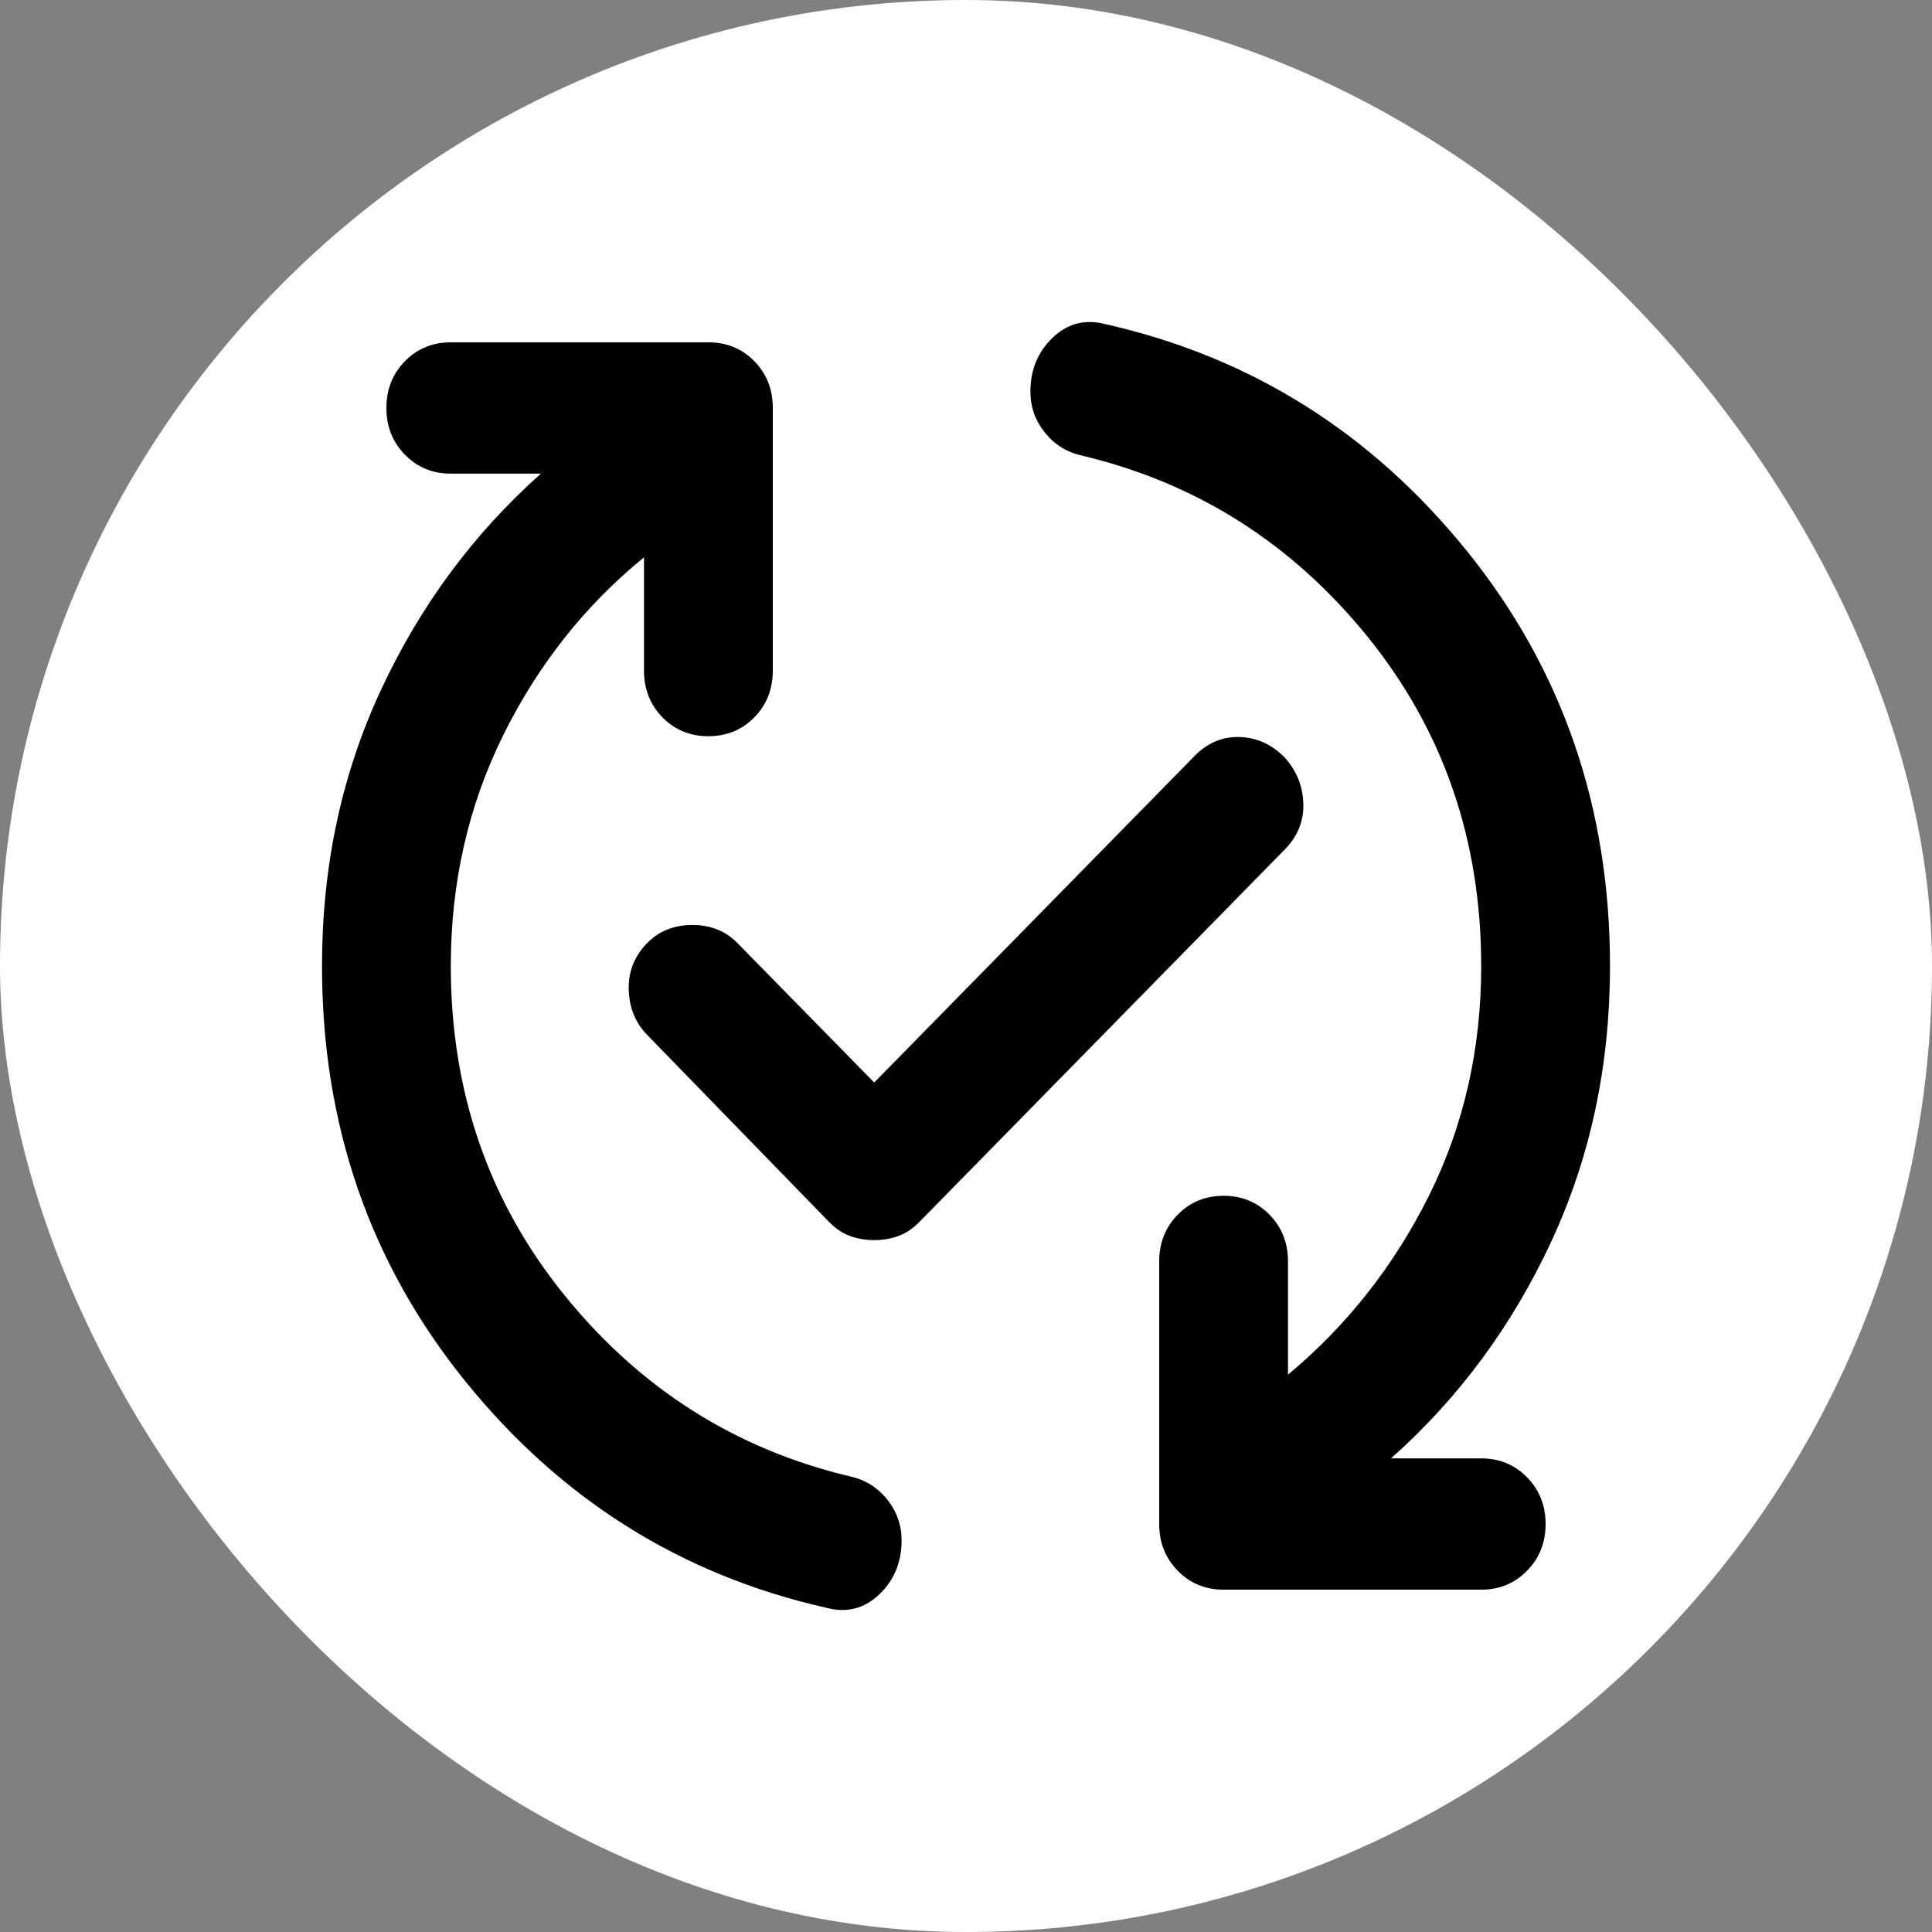 <?xml version="1.0" encoding="UTF-8"?>
<svg xmlns="http://www.w3.org/2000/svg" width="48" height="48" viewBox="0 0 48 48" fill="none">
  <rect x="0" y="0" width="48" height="48" fill="#808080" stroke="none"/>
  <rect width="48" height="48" rx="24" fill="white"></rect>
  <path d="M27.48 8.057C31.08 8.872 34.067 10.748 36.44 13.684C38.813 16.62 40 20.058 40 24C40 26.474 39.513 28.757 38.539 30.85C37.566 32.944 36.24 34.738 34.56 36.233H36.8C37.253 36.233 37.633 36.389 37.939 36.703C38.246 37.015 38.4 37.402 38.4 37.864C38.4 38.326 38.246 38.713 37.939 39.025C37.633 39.338 37.253 39.495 36.8 39.495H30.4C29.947 39.495 29.567 39.338 29.261 39.025C28.954 38.713 28.8 38.326 28.8 37.864V31.34C28.8 30.878 28.954 30.49 29.261 30.177C29.567 29.865 29.947 29.709 30.4 29.709C30.853 29.709 31.233 29.865 31.539 30.177C31.846 30.49 32 30.878 32 31.34V34.153C33.467 32.93 34.634 31.448 35.501 29.709C36.367 27.969 36.8 26.066 36.8 24C36.8 20.874 35.86 18.148 33.981 15.824C32.1 13.5 29.733 11.998 26.88 11.319C26.507 11.237 26.2 11.047 25.96 10.748C25.72 10.449 25.6 10.109 25.6 9.728C25.6 9.185 25.787 8.736 26.16 8.383C26.533 8.029 26.973 7.921 27.48 8.057ZM20.52 39.943C16.92 39.128 13.933 37.252 11.56 34.316C9.187 31.38 8 27.942 8 24C8 21.526 8.487 19.243 9.461 17.15C10.434 15.056 11.76 13.262 13.44 11.767H11.2C10.747 11.767 10.367 11.611 10.061 11.297C9.754 10.985 9.6 10.598 9.6 10.136C9.6 9.674 9.754 9.286 10.061 8.973C10.367 8.661 10.747 8.505 11.2 8.505H17.6C18.053 8.505 18.434 8.661 18.741 8.973C19.047 9.286 19.2 9.674 19.2 10.136V16.66C19.2 17.122 19.047 17.51 18.741 17.823C18.434 18.135 18.053 18.291 17.6 18.291C17.147 18.291 16.766 18.135 16.459 17.823C16.153 17.51 16 17.122 16 16.66V13.847C14.533 15.043 13.366 16.518 12.499 18.272C11.633 20.025 11.2 21.934 11.2 24C11.2 27.126 12.14 29.851 14.021 32.175C15.9 34.499 18.267 36.002 21.12 36.681C21.493 36.763 21.8 36.953 22.04 37.252C22.28 37.551 22.4 37.891 22.4 38.272C22.4 38.815 22.213 39.264 21.84 39.617C21.467 39.971 21.027 40.079 20.52 39.943ZM21.72 30.81C21.507 30.81 21.307 30.776 21.12 30.708C20.933 30.64 20.76 30.524 20.6 30.361L16.08 25.713C15.787 25.414 15.634 25.04 15.621 24.59C15.607 24.142 15.76 23.755 16.08 23.429C16.373 23.13 16.747 22.981 17.2 22.981C17.653 22.981 18.027 23.13 18.32 23.429L21.72 26.895L29.68 18.781C30 18.454 30.373 18.298 30.8 18.311C31.227 18.325 31.6 18.495 31.92 18.822C32.213 19.148 32.367 19.528 32.381 19.963C32.394 20.398 32.24 20.779 31.92 21.105L22.84 30.361C22.68 30.524 22.507 30.64 22.32 30.708C22.133 30.776 21.933 30.81 21.72 30.81Z" fill="black"></path>
</svg>
